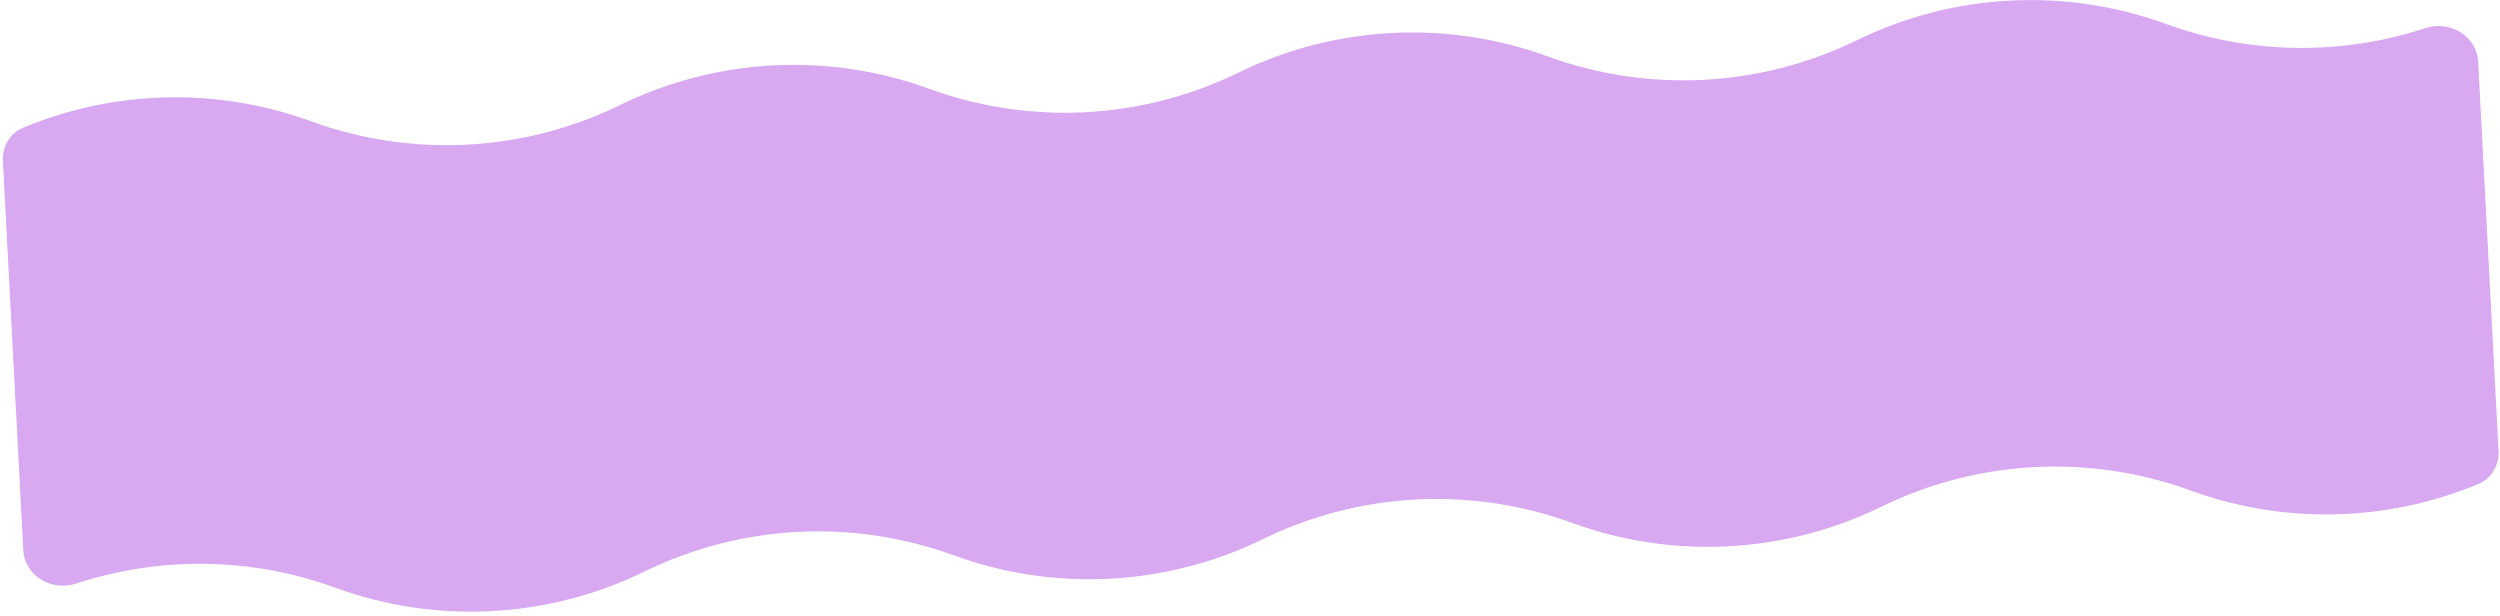<?xml version="1.0" encoding="UTF-8"?> <svg xmlns="http://www.w3.org/2000/svg" width="422" height="104" viewBox="0 0 422 104" fill="none"> <path d="M0.486 27.162C0.36 24.76 1.673 22.491 3.894 21.564C19.322 15.131 36.684 14.703 52.473 20.465C69.509 26.681 88.375 25.692 104.668 17.729C120.96 9.766 139.827 8.778 156.862 14.994C173.898 21.21 192.765 20.221 209.057 12.258C225.35 4.296 244.216 3.307 261.252 9.523C278.287 15.739 297.154 14.75 313.446 6.787C329.739 -1.175 348.605 -2.164 365.641 4.052C379.818 9.225 395.263 9.408 409.438 4.735C413.522 3.388 418.085 6.082 418.31 10.377L421.755 76.097C421.881 78.5 420.568 80.769 418.347 81.695C402.919 88.128 385.557 88.556 369.768 82.795C352.732 76.579 333.865 77.567 317.573 85.53C301.281 93.493 282.414 94.481 265.378 88.266C248.343 82.049 229.476 83.038 213.184 91.001C196.891 98.964 178.025 99.952 160.989 93.736C143.954 87.52 125.087 88.509 108.795 96.472C92.502 104.434 73.635 105.423 56.6 99.207C42.423 94.034 26.977 93.851 12.803 98.524C8.719 99.871 4.156 97.177 3.931 92.882L0.486 27.162Z" fill="#D8A8F0"></path> </svg> 